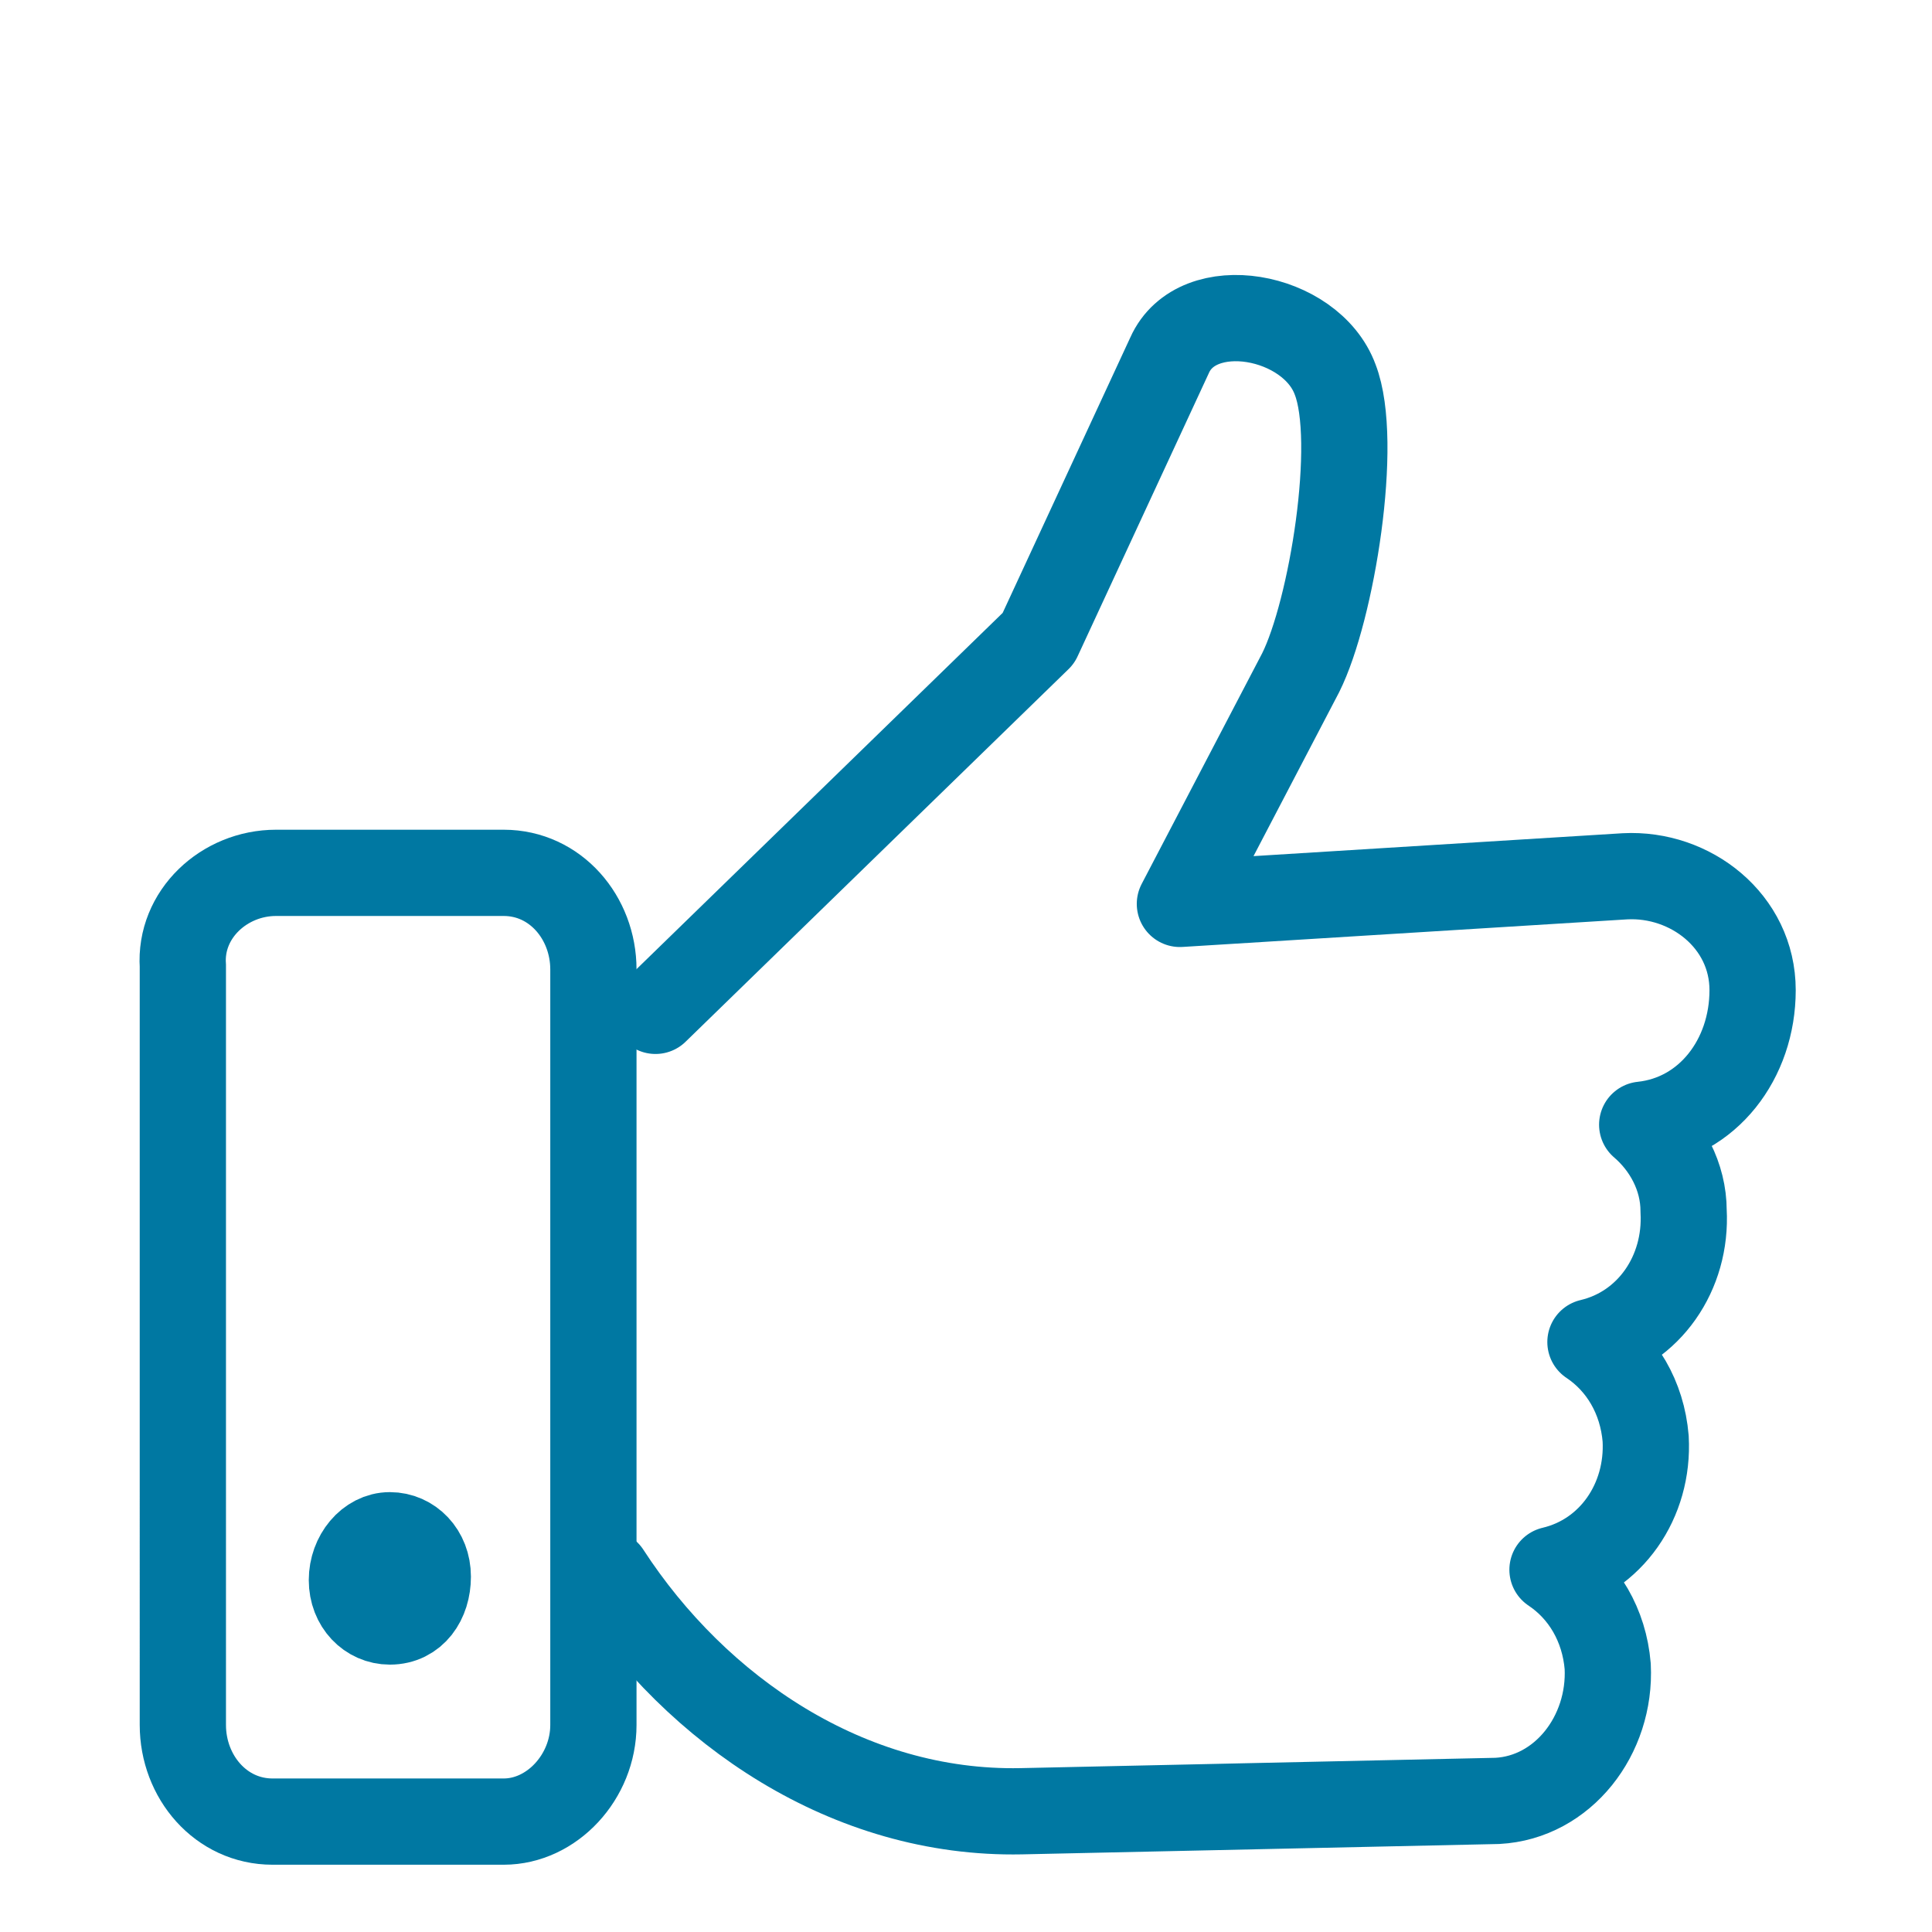 <?xml version="1.0" encoding="utf-8"?>
<!-- Generator: Adobe Illustrator 23.0.1, SVG Export Plug-In . SVG Version: 6.00 Build 0)  -->
<svg version="1.1" id="Capa_2" xmlns="http://www.w3.org/2000/svg" xmlns:xlink="http://www.w3.org/1999/xlink" x="0px" y="0px"
	 viewBox="0 0 56 56" style="enable-background:new 0 0 56 56;" xml:space="preserve">
<style type="text/css">
	.st0{fill:none;stroke:#0078A2;stroke-width:2.5;stroke-miterlimit:22.926;}
	.st1{fill:none;stroke:#0078A2;stroke-width:2.5;stroke-linecap:round;stroke-linejoin:round;stroke-miterlimit:22.926;}
</style>
<path class="st0" d="M8,25.3h6.6c1.5,0,2.6,1.3,2.6,2.8V50c0,1.5-1.2,2.8-2.6,2.8H7.9c-1.5,0-2.6-1.3-2.6-2.8V28
	C5.2,26.5,6.5,25.3,8,25.3L8,25.3z M11.3,44.5c0.6,0,1.1,0.5,1.1,1.2S12,47,11.3,47c-0.6,0-1.1-0.5-1.1-1.2S10.7,44.5,11.3,44.5
	L11.3,44.5z"/>
<path class="st1" d="M19,29.3l11.1-10.8l3.8-8.2c0.8-1.8,4.1-1.2,4.8,0.7c0.7,1.8-0.1,6.7-1,8.5l-3.5,6.7l12.9-0.8
	c1.9-0.1,3.7,1.3,3.7,3.3l0,0c0,2-1.3,3.7-3.2,3.9l0,0c0.7,0.6,1.2,1.5,1.2,2.5l0,0c0.1,1.8-1,3.4-2.7,3.8c0.9,0.6,1.5,1.6,1.6,2.8
	v0c0.1,1.8-1,3.4-2.7,3.8c0.9,0.6,1.5,1.6,1.6,2.8v0c0.1,2-1.3,3.8-3.2,3.9l-13.8,0.3c-5,0.1-9.4-2.9-12-6.9"/>
</svg>
